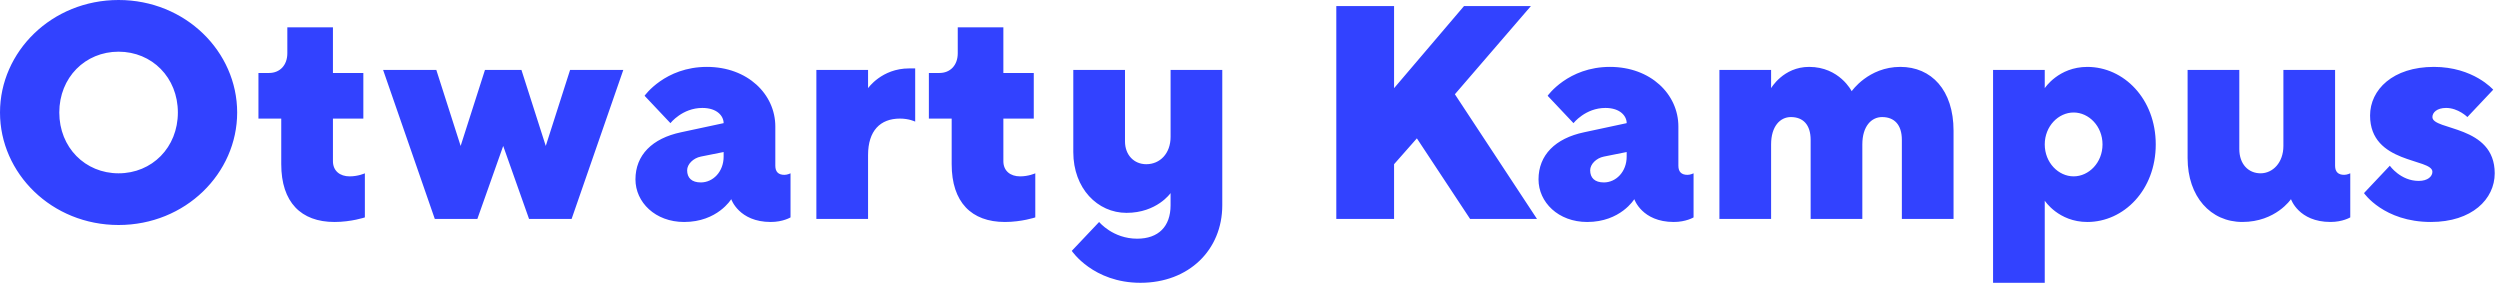 <?xml version="1.0" encoding="utf-8"?>
<!-- Generator: Adobe Illustrator 15.0.2, SVG Export Plug-In  -->
<!DOCTYPE svg PUBLIC "-//W3C//DTD SVG 1.0//EN" "http://www.w3.org/TR/2001/REC-SVG-20010904/DTD/svg10.dtd">
<svg version="1.0"
	 xmlns="http://www.w3.org/2000/svg" xmlns:xlink="http://www.w3.org/1999/xlink" xmlns:a="http://ns.adobe.com/AdobeSVGViewerExtensions/3.0/"
	 x="0px" y="0px" width="148px" height="17px" viewBox="0 0 148 17" overflow="visible" enable-background="new 0 0 148 17"
	 xml:space="preserve">
<defs>
</defs>
<path fill="#3242FF" d="M147.598,5.31c0,0-1.17-1.35-3.51-1.35c-2.43,0-3.78,1.35-3.78,2.88c0,2.88,3.69,2.52,3.69,3.33
	c0,0.271-0.271,0.54-0.811,0.54c-1.079,0-1.71-0.899-1.71-0.899l-1.529,1.62c0,0,1.17,1.71,3.96,1.71
	c2.43,0,3.779-1.351,3.779-2.881c0-2.879-3.689-2.52-3.689-3.33c0-0.27,0.27-0.54,0.81-0.54c0.721,0,1.261,0.54,1.261,0.54
	L147.598,5.31z M138.238,4.14h-3.061v4.5c0,0.99-0.63,1.62-1.35,1.62s-1.26-0.539-1.26-1.439V4.14h-3.061v5.22
	c0,2.286,1.368,3.78,3.24,3.78c1.979,0,2.88-1.351,2.88-1.351s0.45,1.351,2.34,1.351c0.72,0,1.17-0.271,1.17-0.271v-2.61
	c0,0-0.18,0.091-0.359,0.091c-0.36,0-0.54-0.181-0.54-0.54V4.14z M121.049,11.88c0,0,0.811,1.261,2.521,1.261
	c2.159,0,4.05-1.891,4.05-4.59c0-2.7-1.891-4.59-4.05-4.59c-1.71,0-2.521,1.26-2.521,1.26V4.14h-3.06v12.6h3.06V11.88z
	 M121.049,8.55c0-1.08,0.811-1.89,1.71-1.89s1.71,0.81,1.71,1.89c0,1.08-0.811,1.89-1.71,1.89S121.049,9.63,121.049,8.55
	 M112.589,12.96h3.061V7.74c0-2.412-1.314-3.78-3.15-3.78c-1.89,0-2.88,1.44-2.88,1.44s-0.72-1.44-2.521-1.44
	c-1.529,0-2.25,1.26-2.25,1.26V4.14h-3.06v8.82h3.06V8.55c0-1.08,0.54-1.62,1.17-1.62c0.721,0,1.171,0.45,1.171,1.35v4.68h3.06V8.55
	c0-1.08,0.54-1.62,1.17-1.62c0.72,0,1.17,0.45,1.17,1.35V12.96z M94.949,10.8c-0.54,0-0.811-0.27-0.811-0.72
	c0-0.359,0.36-0.72,0.811-0.81L96.299,9v0.271C96.299,10.17,95.669,10.8,94.949,10.8 M99.089,13.141c0.72,0,1.17-0.271,1.17-0.271
	v-2.61c0,0-0.18,0.091-0.359,0.091c-0.36,0-0.54-0.181-0.54-0.54V7.488c0-1.908-1.639-3.528-4.051-3.528
	c-2.483,0-3.689,1.71-3.689,1.71l1.53,1.62c0,0,0.701-0.9,1.89-0.9c0.882,0,1.26,0.486,1.26,0.9l-2.52,0.54
	c-1.71,0.36-2.7,1.351-2.7,2.79c0,1.351,1.17,2.521,2.88,2.521c1.98,0,2.79-1.351,2.79-1.351S97.199,13.141,99.089,13.141
	 M83.879,8.19l3.15,4.77h3.96l-4.86-7.38l4.5-5.22h-3.96l-4.14,4.86V0.36h-3.42v12.6h3.42V9.721L83.879,8.19z M69.299,4.14V8.1
	c0,0.99-0.63,1.621-1.439,1.621c-0.721,0-1.26-0.54-1.26-1.351V4.14h-3.061V9c0,2.16,1.439,3.601,3.15,3.601
	c1.799,0,2.609-1.17,2.609-1.17v0.72c0,1.26-0.72,1.979-1.98,1.979c-1.439,0-2.25-0.989-2.25-0.989l-1.619,1.71
	c0,0,1.26,1.89,4.068,1.89c2.861,0,4.842-1.944,4.842-4.59V4.14H69.299z M56.699,3.15c0,0.72-0.45,1.17-1.08,1.17h-0.63v2.7h1.35
	v2.701c0,2.25,1.17,3.42,3.15,3.42c0.99,0,1.8-0.271,1.8-0.271v-2.61c0,0-0.396,0.181-0.9,0.181c-0.576,0-0.99-0.324-0.99-0.9V7.02
	h1.8v-2.7h-1.8v-2.7h-2.7V3.15z M54.179,7.2V4.05h-0.36c-1.62,0-2.43,1.17-2.43,1.17V4.14h-3.06v8.82h3.06V9.181
	c0-1.44,0.72-2.161,1.89-2.161C53.819,7.02,54.179,7.2,54.179,7.2 M41.489,10.8c-0.54,0-0.81-0.27-0.81-0.72
	c0-0.359,0.36-0.72,0.81-0.81L42.839,9v0.271C42.839,10.17,42.209,10.8,41.489,10.8 M45.629,13.141c0.72,0,1.17-0.271,1.17-0.271
	v-2.61c0,0-0.18,0.091-0.36,0.091c-0.36,0-0.54-0.181-0.54-0.54V7.488c0-1.908-1.638-3.528-4.05-3.528c-2.484,0-3.69,1.71-3.69,1.71
	l1.53,1.62c0,0,0.702-0.9,1.89-0.9c0.882,0,1.26,0.486,1.26,0.9l-2.52,0.54c-1.71,0.36-2.7,1.351-2.7,2.79
	c0,1.351,1.17,2.521,2.88,2.521c1.98,0,2.79-1.351,2.79-1.351S43.739,13.141,45.629,13.141 M28.71,4.14l-1.44,4.5l-1.44-4.5h-3.15
	l3.06,8.82h2.52l1.53-4.32l1.53,4.32h2.52l3.06-8.82h-3.15l-1.44,4.5l-1.44-4.5H28.71z M17.01,3.15c0,0.72-0.45,1.17-1.08,1.17H15.3
	v2.7h1.35v2.701c0,2.25,1.17,3.42,3.15,3.42c0.99,0,1.8-0.271,1.8-0.271v-2.61c0,0-0.396,0.181-0.9,0.181
	c-0.576,0-0.99-0.324-0.99-0.9V7.02h1.8v-2.7h-1.8v-2.7h-2.7V3.15z M14.04,6.66c0-3.6-3.06-6.66-7.02-6.66S0,3.06,0,6.66
	c0,3.6,3.06,6.66,7.02,6.66S14.04,10.26,14.04,6.66 M3.51,6.66c0-2.07,1.53-3.6,3.51-3.6s3.51,1.53,3.51,3.6
	c0,2.07-1.53,3.6-3.51,3.6S3.51,8.73,3.51,6.66"/>
</svg>

